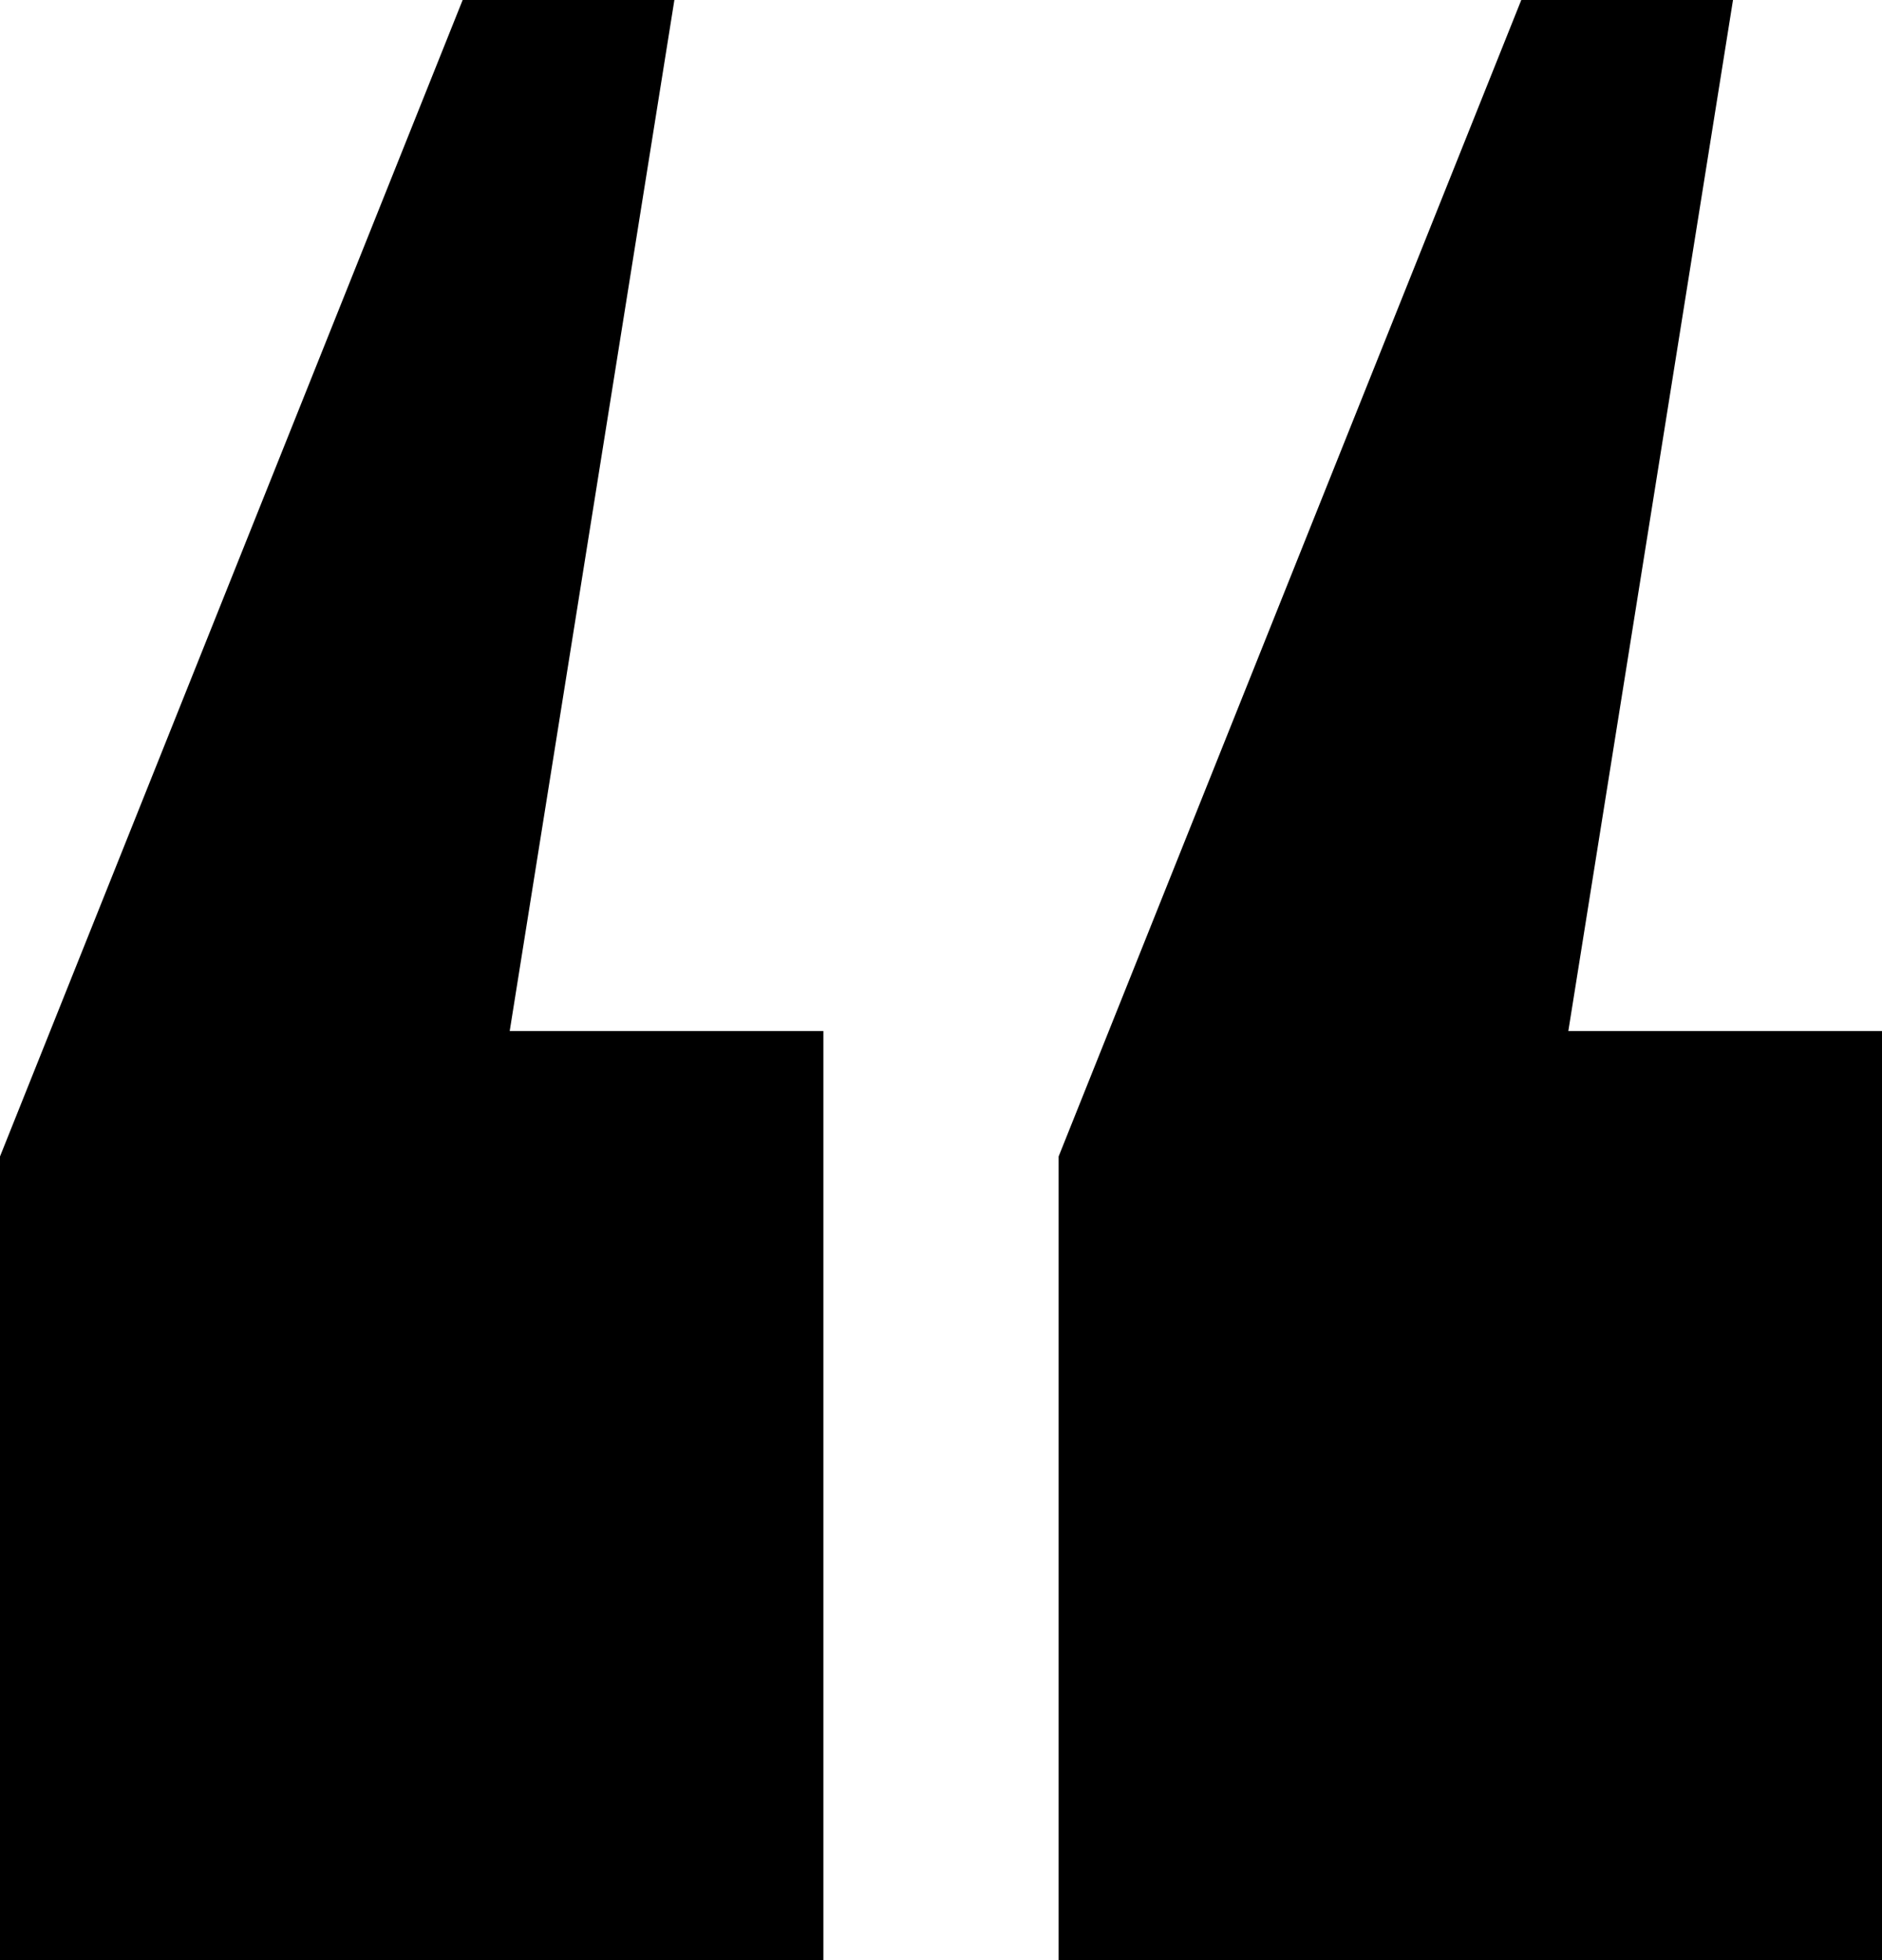 <?xml version="1.0" encoding="utf-8"?>
<!-- Generator: Adobe Illustrator 26.0.2, SVG Export Plug-In . SVG Version: 6.00 Build 0)  -->
<svg version="1.1" id="Layer_1" xmlns="http://www.w3.org/2000/svg" xmlns:xlink="http://www.w3.org/1999/xlink" x="0px" y="0px"
	 viewBox="0 0 48 50" style="enable-background:new 0 0 48 50;" xml:space="preserve">
<path d="M0,50V29.5L11.8,0h5.4L13,26.3h8V50H0z M27,50V29.5L38.8,0h5.4L40,26.3h8V50H27z"/>
</svg>
